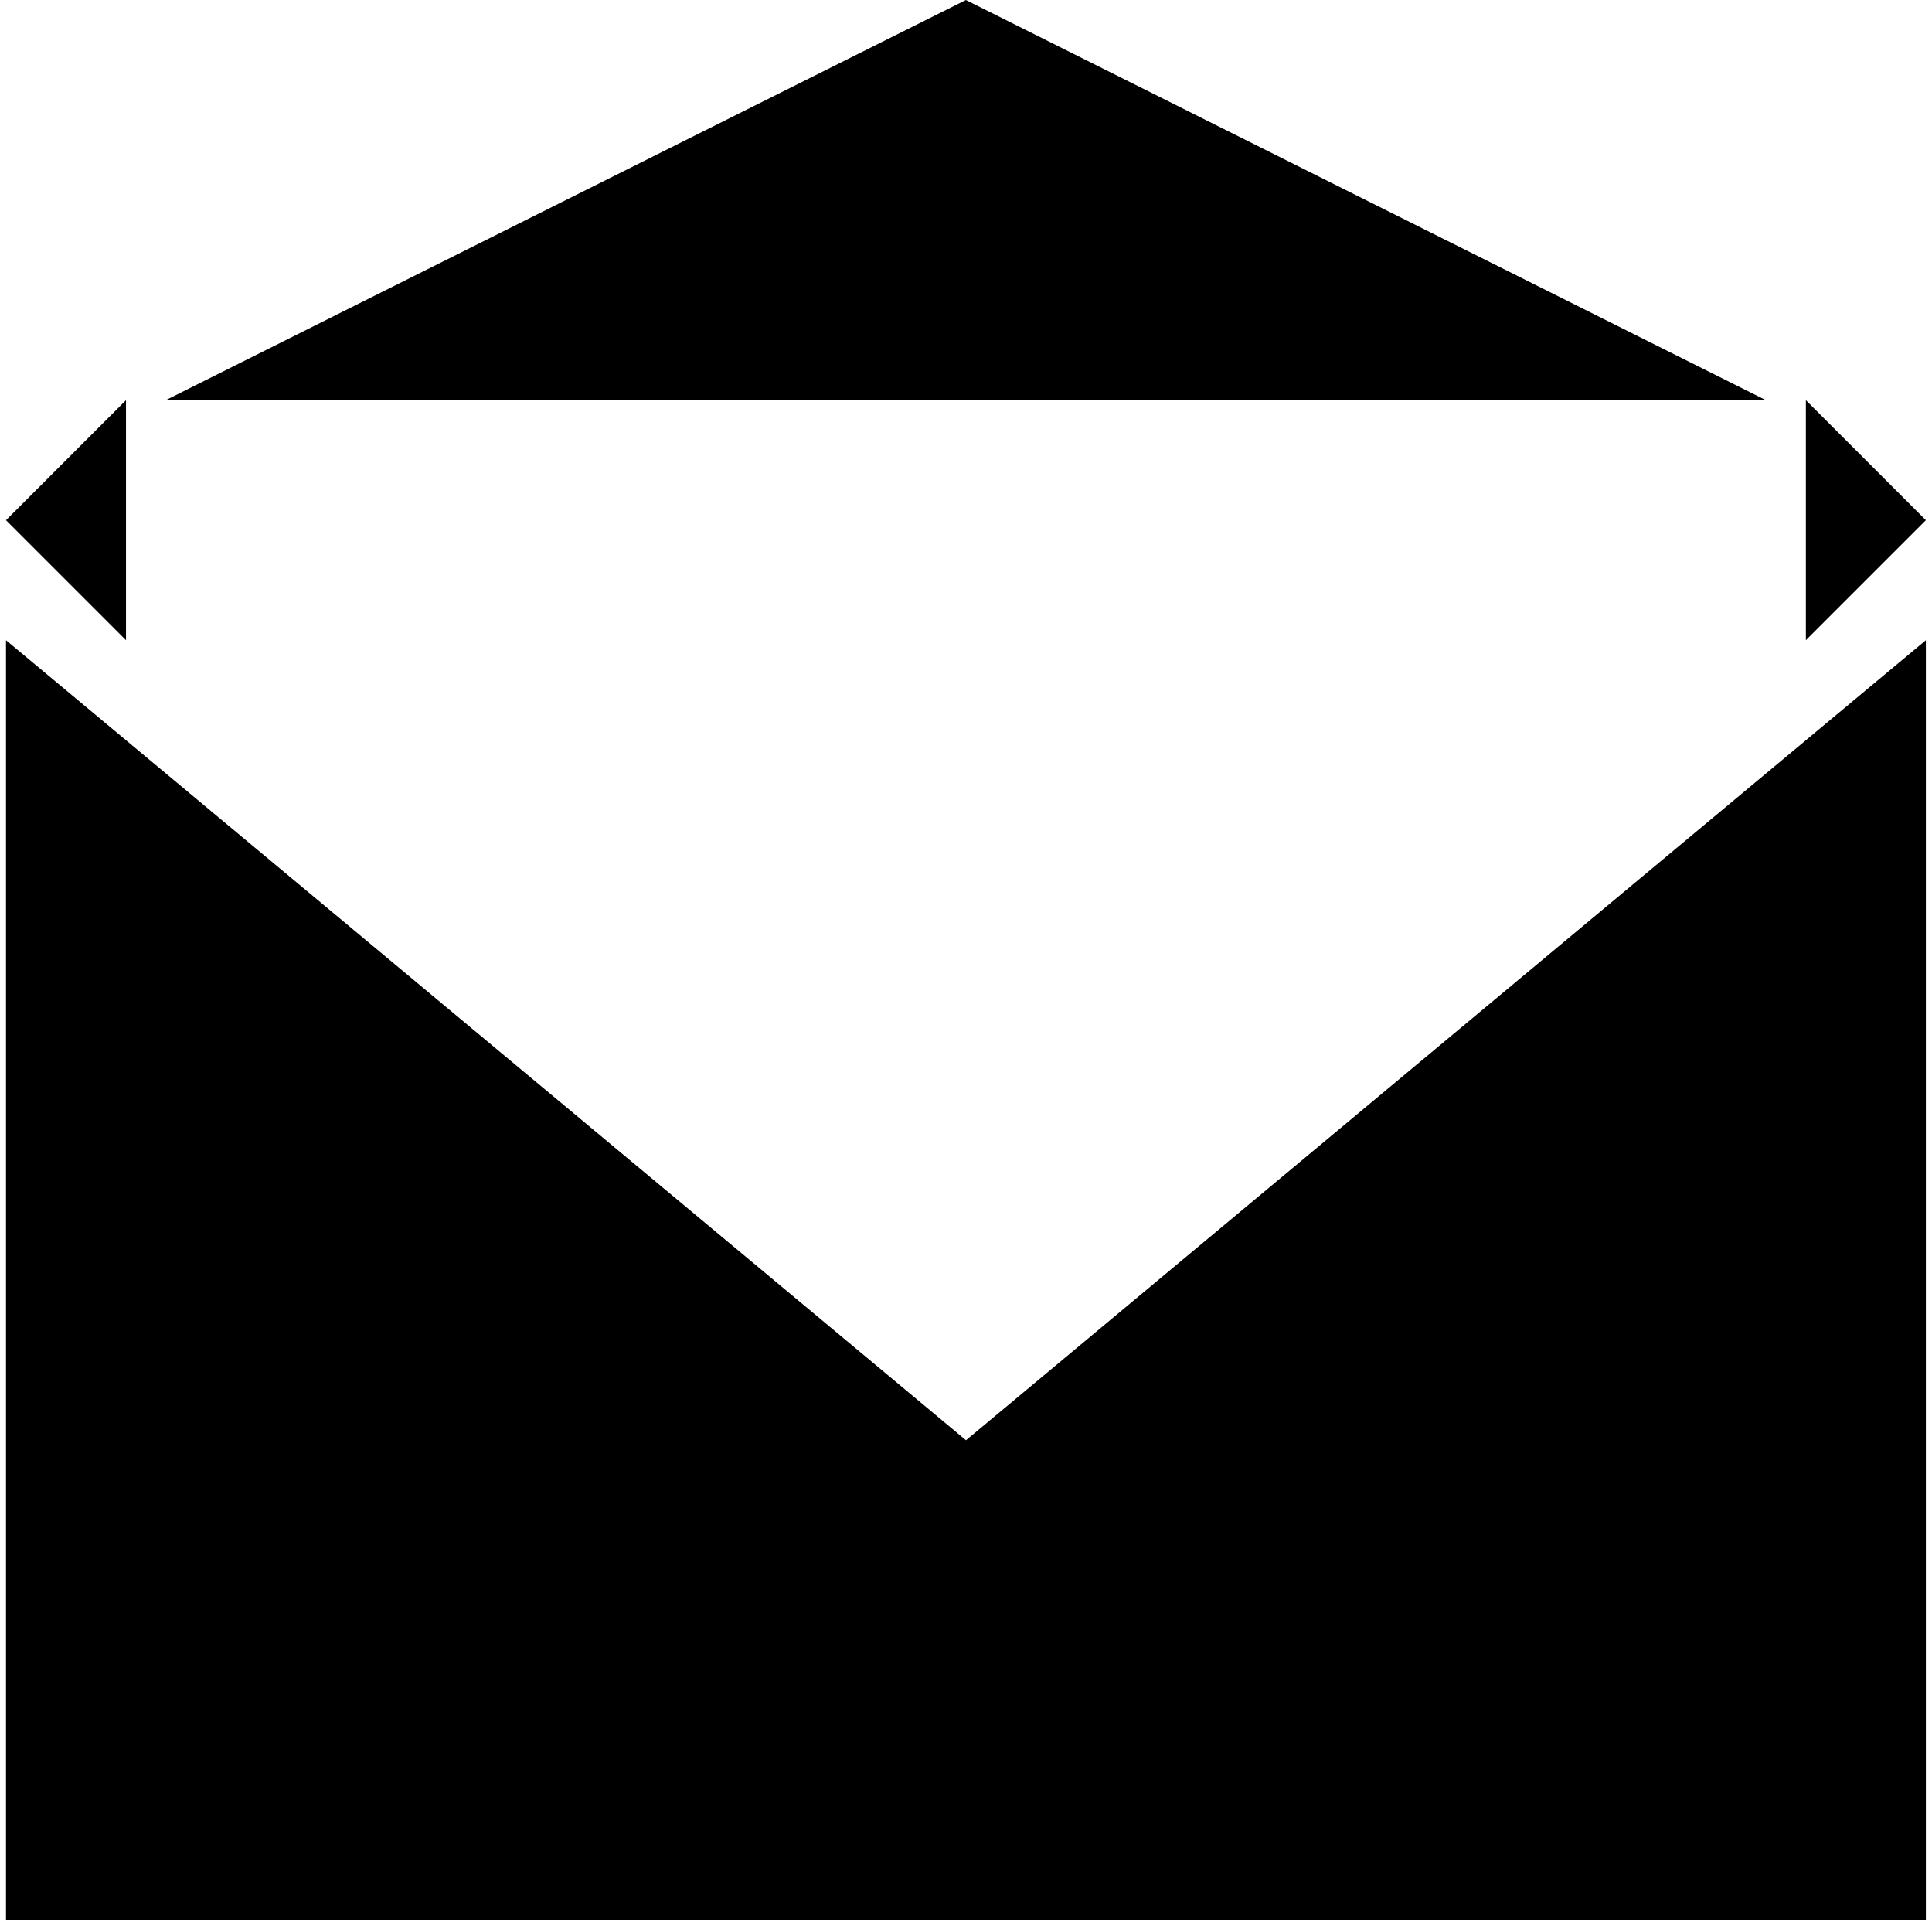 <svg width="161" height="160" viewBox="0 0 161 160" fill="none" xmlns="http://www.w3.org/2000/svg">
<g clip-path="url(#clip0_1127_8879)">
<path d="M0.5 53.34V159.99H160.49V53.34L80.5 120L0.5 53.34ZM10.5 33.34L0.5 43.34L10.5 53.34V33.34ZM150.49 33.34V53.34L160.49 43.34L150.49 33.34ZM80.49 0L13.81 33.34H147.16L80.49 0Z" fill="black"/>
</g>
<defs>
<clipPath id="clip0_1127_8879">
<rect width="159.99" height="159.99" fill="white" transform="translate(0.5)"/>
</clipPath>
</defs>
</svg>
